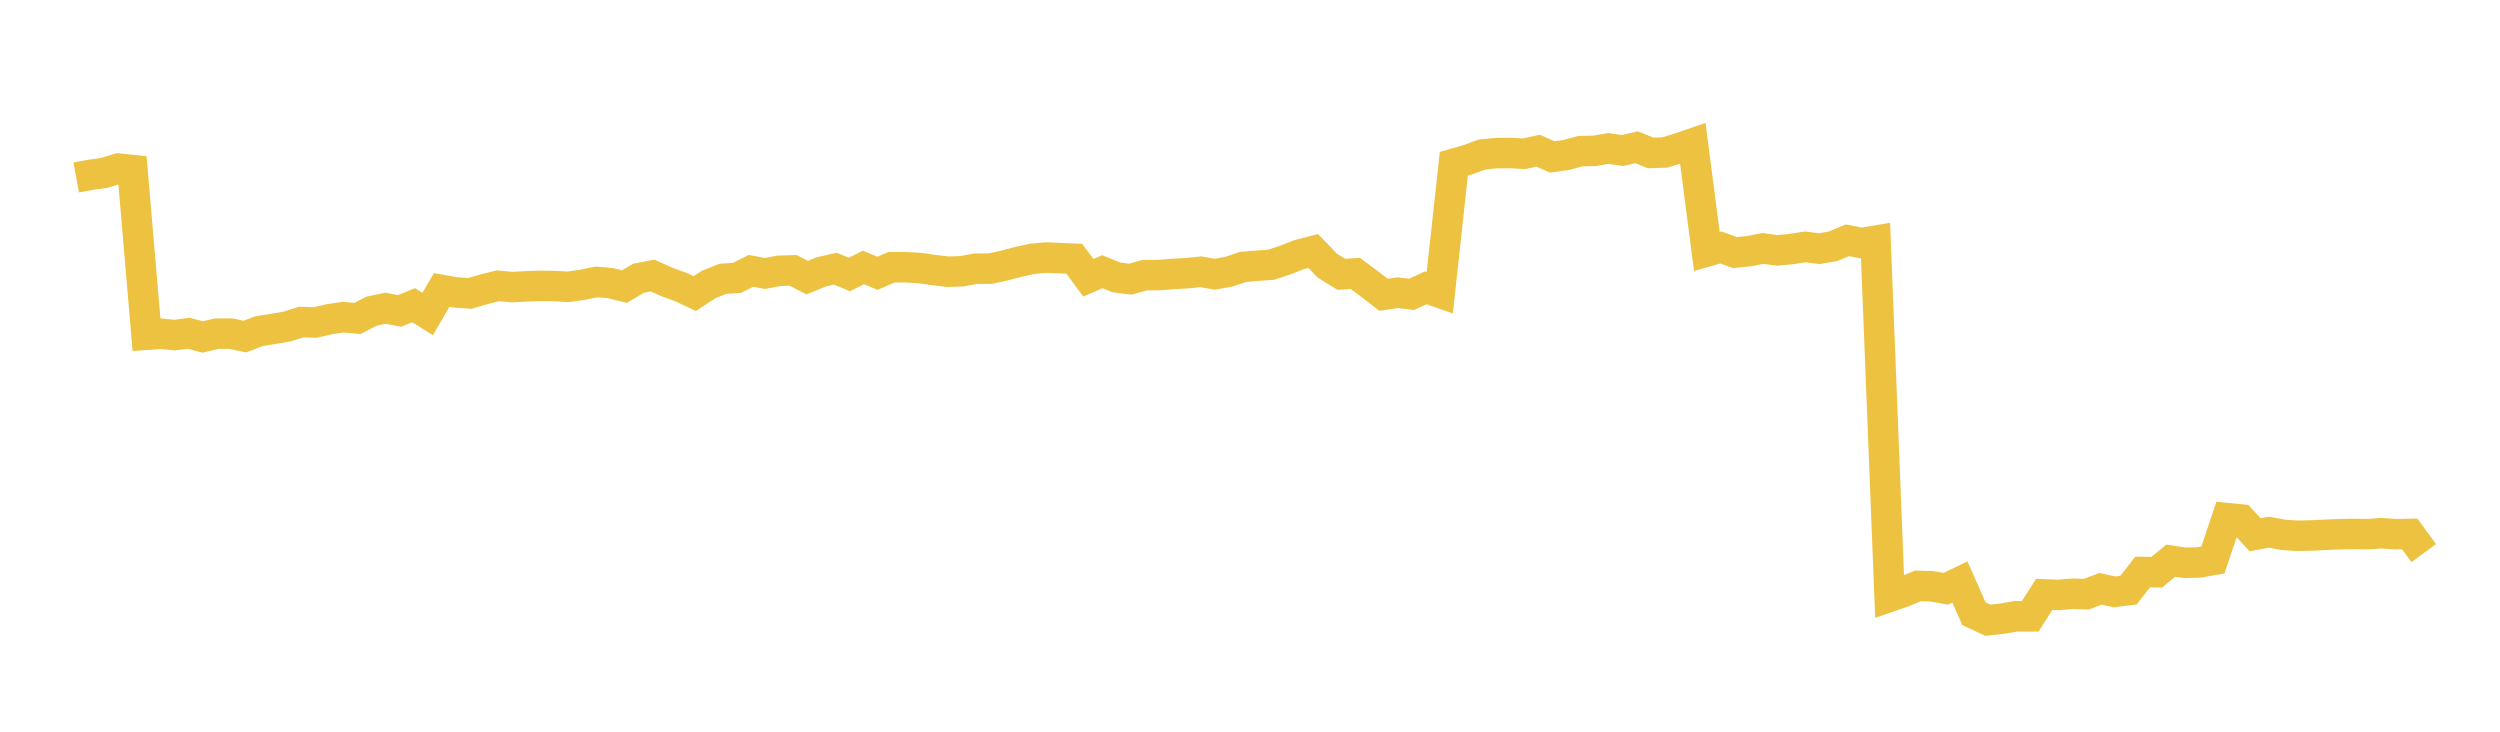 <svg width="164" height="48" xmlns="http://www.w3.org/2000/svg" xmlns:xlink="http://www.w3.org/1999/xlink"><path fill="none" stroke="rgb(237,194,64)" stroke-width="2" d="M5,11.64L5.922,11.47L6.844,11.34L7.766,11.058L8.689,11.157L9.611,21.959L10.533,21.892L11.455,21.983L12.377,21.862L13.299,22.106L14.222,21.885L15.144,21.886L16.066,22.079L16.988,21.725L17.91,21.578L18.832,21.42L19.754,21.125L20.677,21.156L21.599,20.942L22.521,20.804L23.443,20.891L24.365,20.415L25.287,20.22L26.21,20.395L27.132,20.019L28.054,20.594L28.976,19.022L29.898,19.184L30.82,19.248L31.743,18.977L32.665,18.748L33.587,18.835L34.509,18.785L35.431,18.755L36.353,18.765L37.275,18.815L38.198,18.685L39.12,18.494L40.042,18.573L40.964,18.799L41.886,18.253L42.808,18.076L43.731,18.494L44.653,18.824L45.575,19.257L46.497,18.66L47.419,18.29L48.341,18.227L49.263,17.768L50.186,17.94L51.108,17.765L52.03,17.736L52.952,18.215L53.874,17.836L54.796,17.625L55.719,18.006L56.641,17.543L57.563,17.93L58.485,17.53L59.407,17.531L60.329,17.58L61.251,17.714L62.174,17.827L63.096,17.793L64.018,17.626L64.94,17.624L65.862,17.428L66.784,17.183L67.707,16.98L68.629,16.895L69.551,16.934L70.473,16.973L71.395,18.221L72.317,17.824L73.24,18.199L74.162,18.312L75.084,18.051L76.006,18.049L76.928,17.971L77.85,17.925L78.772,17.828L79.695,17.989L80.617,17.823L81.539,17.511L82.461,17.435L83.383,17.366L84.305,17.062L85.228,16.703L86.15,16.467L87.072,17.427L87.994,17.996L88.916,17.938L89.838,18.626L90.76,19.339L91.683,19.2L92.605,19.31L93.527,18.881L94.449,19.204L95.371,10.742L96.293,10.478L97.216,10.139L98.138,10.045L99.06,10.039L99.982,10.085L100.904,9.885L101.826,10.297L102.749,10.166L103.671,9.915L104.593,9.895L105.515,9.739L106.437,9.874L107.359,9.66L108.281,10.032L109.204,10.003L110.126,9.723L111.048,9.405L111.97,16.496L112.892,16.233L113.814,16.57L114.737,16.475L115.659,16.297L116.581,16.425L117.503,16.34L118.425,16.194L119.347,16.313L120.269,16.149L121.192,15.762L122.114,15.943L123.036,15.789L123.958,39.147L124.88,38.829L125.802,38.434L126.725,38.461L127.647,38.622L128.569,38.175L129.491,40.263L130.413,40.687L131.335,40.584L132.257,40.428L133.18,40.431L134.102,38.992L135.024,39.03L135.946,38.95L136.868,38.976L137.79,38.626L138.713,38.827L139.635,38.709L140.557,37.523L141.479,37.537L142.401,36.782L143.323,36.919L144.246,36.898L145.168,36.736L146.09,33.987L147.012,34.078L147.934,35.079L148.856,34.912L149.778,35.085L150.701,35.147L151.623,35.129L152.545,35.083L153.467,35.043L154.389,35.027L155.311,35.043L156.234,34.979L157.156,35.043L158.078,35.027L159,36.283"></path></svg>